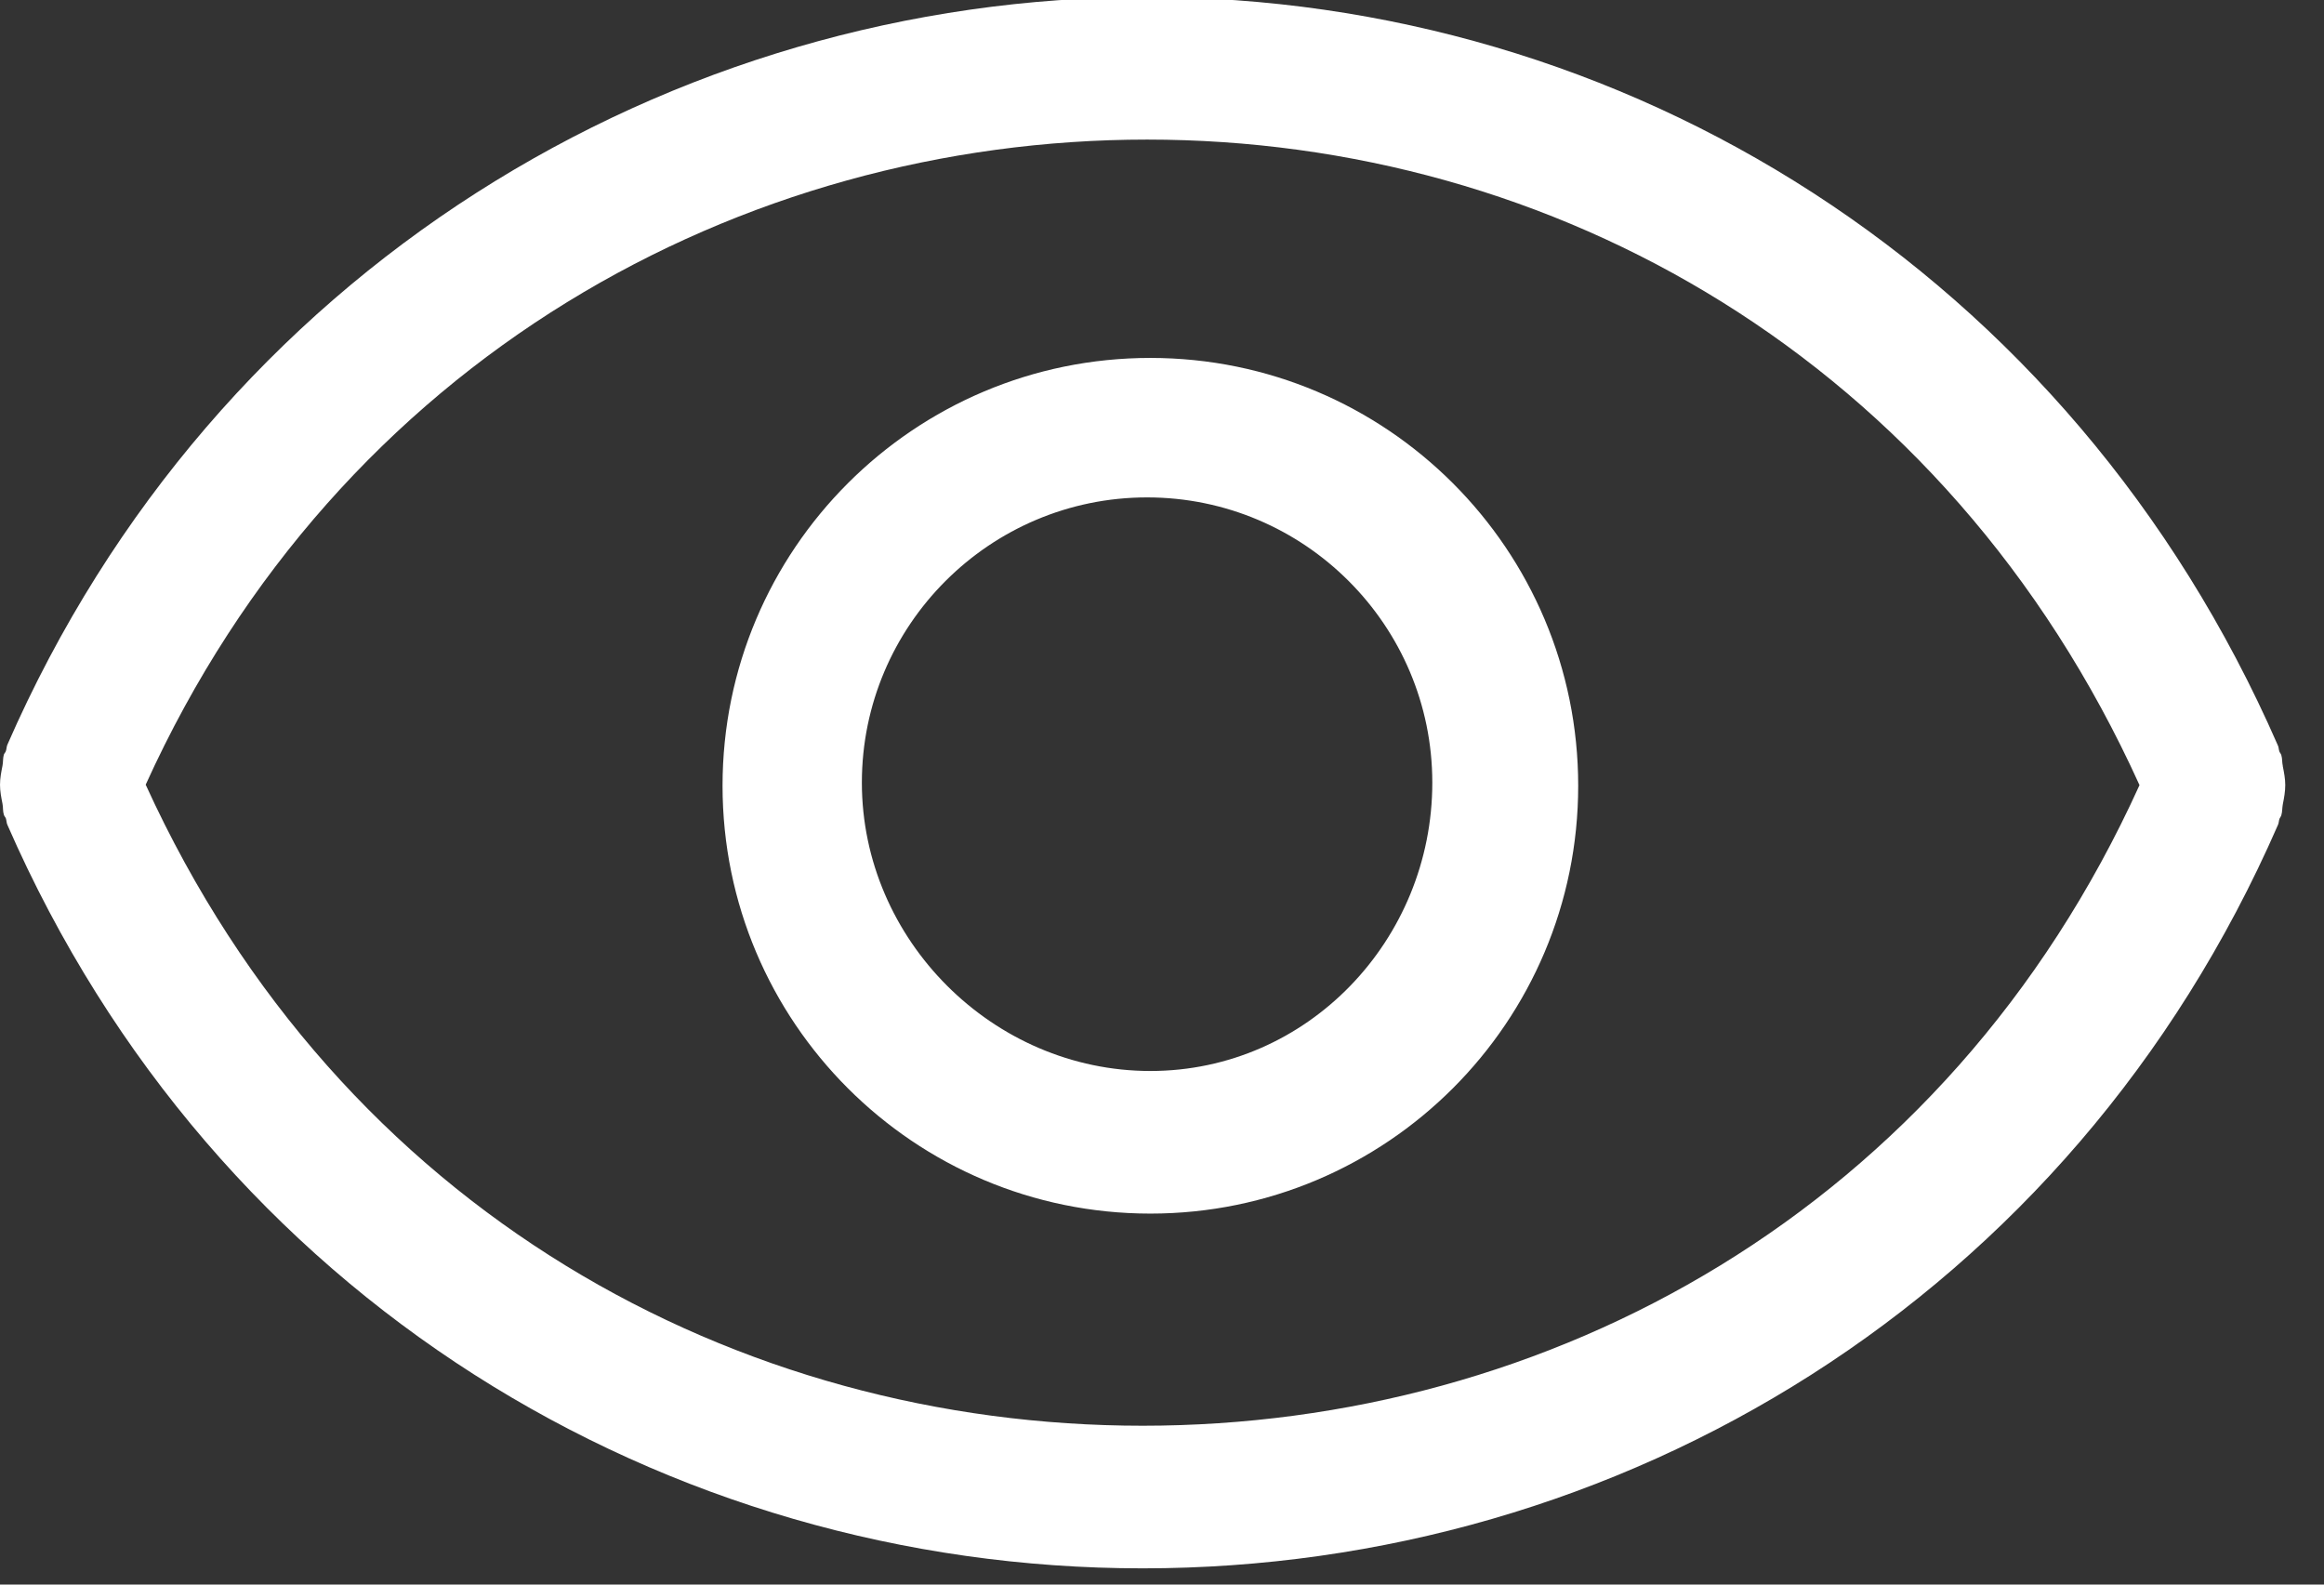 <?xml version="1.0" encoding="UTF-8" standalone="no"?>
<!DOCTYPE svg PUBLIC "-//W3C//DTD SVG 1.1//EN" "http://www.w3.org/Graphics/SVG/1.1/DTD/svg11.dtd">
<svg width="100%" height="100%" viewBox="0 0 44 30" version="1.1" xmlns="http://www.w3.org/2000/svg" xmlns:xlink="http://www.w3.org/1999/xlink" xml:space="preserve" xmlns:serif="http://www.serif.com/" style="fill-rule:evenodd;clip-rule:evenodd;stroke-linejoin:round;stroke-miterlimit:2;">
    <rect x="0" y="0" width="44" height="30" fill="#333333" stroke="none"/>
    <g transform="matrix(1,0,0,1,-268.682,-643.739)">
        <g transform="matrix(0.054,0,0,0.054,268.716,636.956)">
            <path d="M402.7,251.1C319.875,251.1 252.7,318.275 252.7,401.1C252.7,483.925 319.875,551.1 402.7,551.1C485.525,551.1 552.7,483.95 552.7,401.1C552.7,318.25 485.55,251.1 402.7,251.1ZM402.7,501.1C347.55,501.1 301.55,455.15 301.55,400C301.55,344.85 346.4,300 401.55,300C456.7,300 501.55,344.85 501.55,400C501.55,455.15 457.85,501.1 402.7,501.1ZM799.75,394.2C799.45,392.95 799.6,391.6 799.225,390.375C799.075,389.85 798.725,389.55 798.55,389.1C798.275,388.4 798.35,387.55 797.975,386.875C725.25,220.375 568.55,124.575 401.55,124.575C234.55,124.575 74.7,220.225 1.95,386.725C1.65,387.425 1.7,388.15 1.425,388.95C1.25,389.45 0.9,389.7 0.725,390.175C0.35,391.425 0.5,392.75 0.25,394.025C-0.2,396.275 -0.625,398.475 -0.625,400.75C-0.625,403.025 -0.2,405.175 0.25,407.45C0.5,408.7 0.325,410.075 0.725,411.25C0.875,411.825 1.25,412.05 1.425,412.55C1.675,413.225 1.625,414.075 1.95,414.775C74.7,581.225 233,675.475 400,675.475C567,675.475 725.275,581.425 798,414.925C798.375,414.2 798.3,413.475 798.575,412.675C798.75,412.25 799.075,411.925 799.225,411.425C799.6,410.2 799.5,408.875 799.75,407.575C800.2,405.325 800.6,403.15 800.6,400.825C800.6,398.625 800.175,396.45 799.725,394.175L799.75,394.2ZM400,625.475C258.375,625.475 118.95,550.825 50.45,400.725C118.3,251.15 259.575,174.55 401.55,174.55C543.5,174.55 681.625,251.225 749.5,400.875C681.675,550.425 541.975,625.475 399.975,625.475L400,625.475Z" style="fill:white;fill-rule:nonzero;"/>
        </g>
    </g>
</svg>
